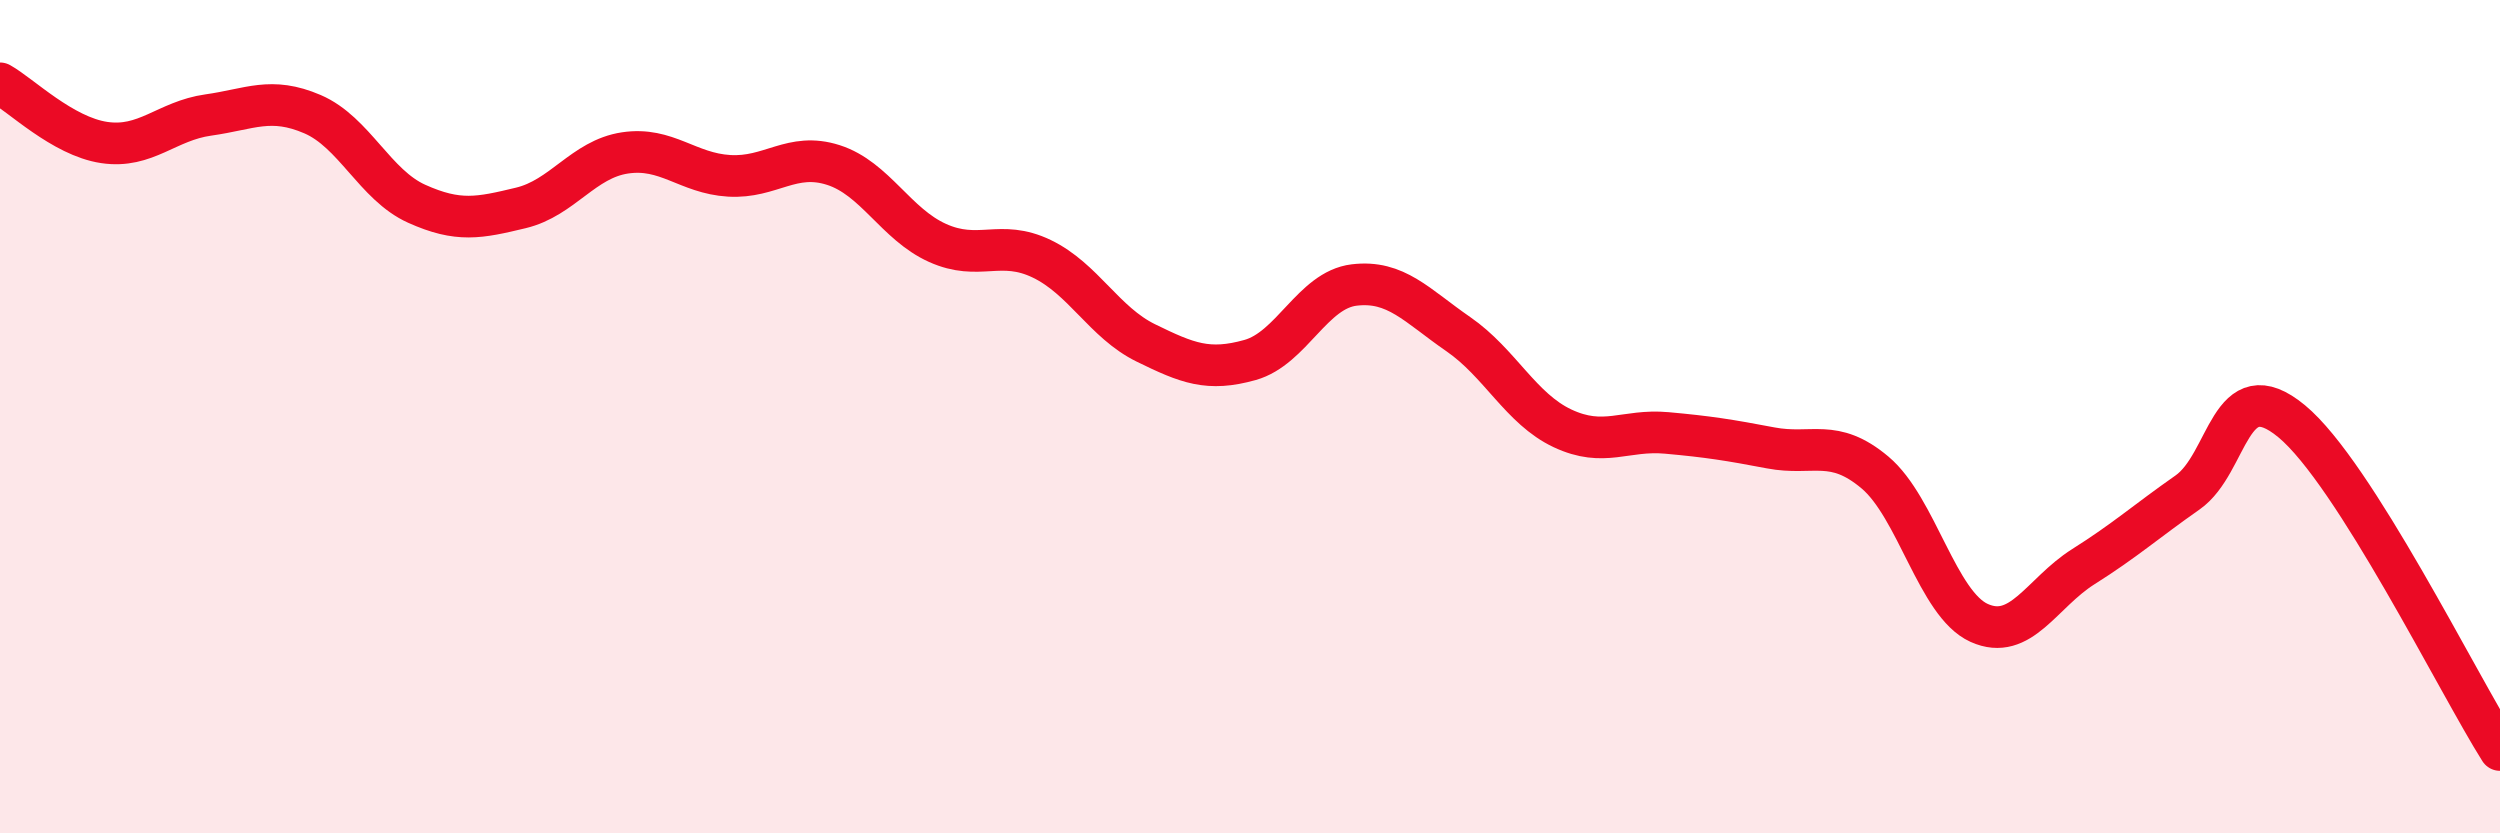 
    <svg width="60" height="20" viewBox="0 0 60 20" xmlns="http://www.w3.org/2000/svg">
      <path
        d="M 0,2 C 0.5,2.28 1.5,3.27 2.5,3.42 C 3.5,3.57 4,2.9 5,2.76 C 6,2.62 6.5,2.31 7.5,2.74 C 8.5,3.17 9,4.44 10,4.89 C 11,5.34 11.5,5.23 12.5,4.99 C 13.5,4.75 14,3.82 15,3.67 C 16,3.52 16.5,4.16 17.5,4.22 C 18.5,4.28 19,3.64 20,3.96 C 21,4.28 21.5,5.38 22.5,5.83 C 23.5,6.28 24,5.73 25,6.21 C 26,6.69 26.5,7.74 27.5,8.23 C 28.5,8.72 29,8.92 30,8.64 C 31,8.36 31.5,6.96 32.5,6.84 C 33.5,6.72 34,7.33 35,8.02 C 36,8.71 36.5,9.81 37.5,10.28 C 38.5,10.75 39,10.3 40,10.39 C 41,10.48 41.5,10.56 42.5,10.75 C 43.5,10.94 44,10.5 45,11.34 C 46,12.18 46.5,14.5 47.5,14.95 C 48.5,15.4 49,14.23 50,13.6 C 51,12.97 51.5,12.52 52.5,11.82 C 53.5,11.12 53.5,8.87 55,10.11 C 56.5,11.35 59,16.42 60,18L60 20L0 20Z"
        fill="#EB0A25"
        opacity="0.1"
        stroke-linecap="round"
        stroke-linejoin="round"
      />
      <path
        d="M 0,2 C 0.5,2.28 1.5,3.27 2.5,3.42 C 3.5,3.57 4,2.9 5,2.76 C 6,2.62 6.5,2.31 7.5,2.74 C 8.5,3.17 9,4.44 10,4.89 C 11,5.34 11.5,5.23 12.5,4.99 C 13.5,4.75 14,3.82 15,3.67 C 16,3.52 16.5,4.16 17.5,4.22 C 18.5,4.28 19,3.64 20,3.96 C 21,4.28 21.5,5.38 22.5,5.83 C 23.5,6.28 24,5.73 25,6.21 C 26,6.69 26.5,7.74 27.5,8.23 C 28.5,8.72 29,8.92 30,8.64 C 31,8.36 31.5,6.96 32.5,6.84 C 33.5,6.72 34,7.33 35,8.02 C 36,8.71 36.5,9.81 37.5,10.28 C 38.5,10.75 39,10.3 40,10.39 C 41,10.48 41.5,10.56 42.5,10.75 C 43.5,10.94 44,10.5 45,11.34 C 46,12.18 46.5,14.5 47.5,14.95 C 48.5,15.4 49,14.23 50,13.6 C 51,12.97 51.5,12.52 52.5,11.82 C 53.5,11.12 53.5,8.87 55,10.11 C 56.5,11.35 59,16.42 60,18"
        stroke="#EB0A25"
        stroke-width="1"
        fill="none"
        stroke-linecap="round"
        stroke-linejoin="round"
      />
    </svg>
  